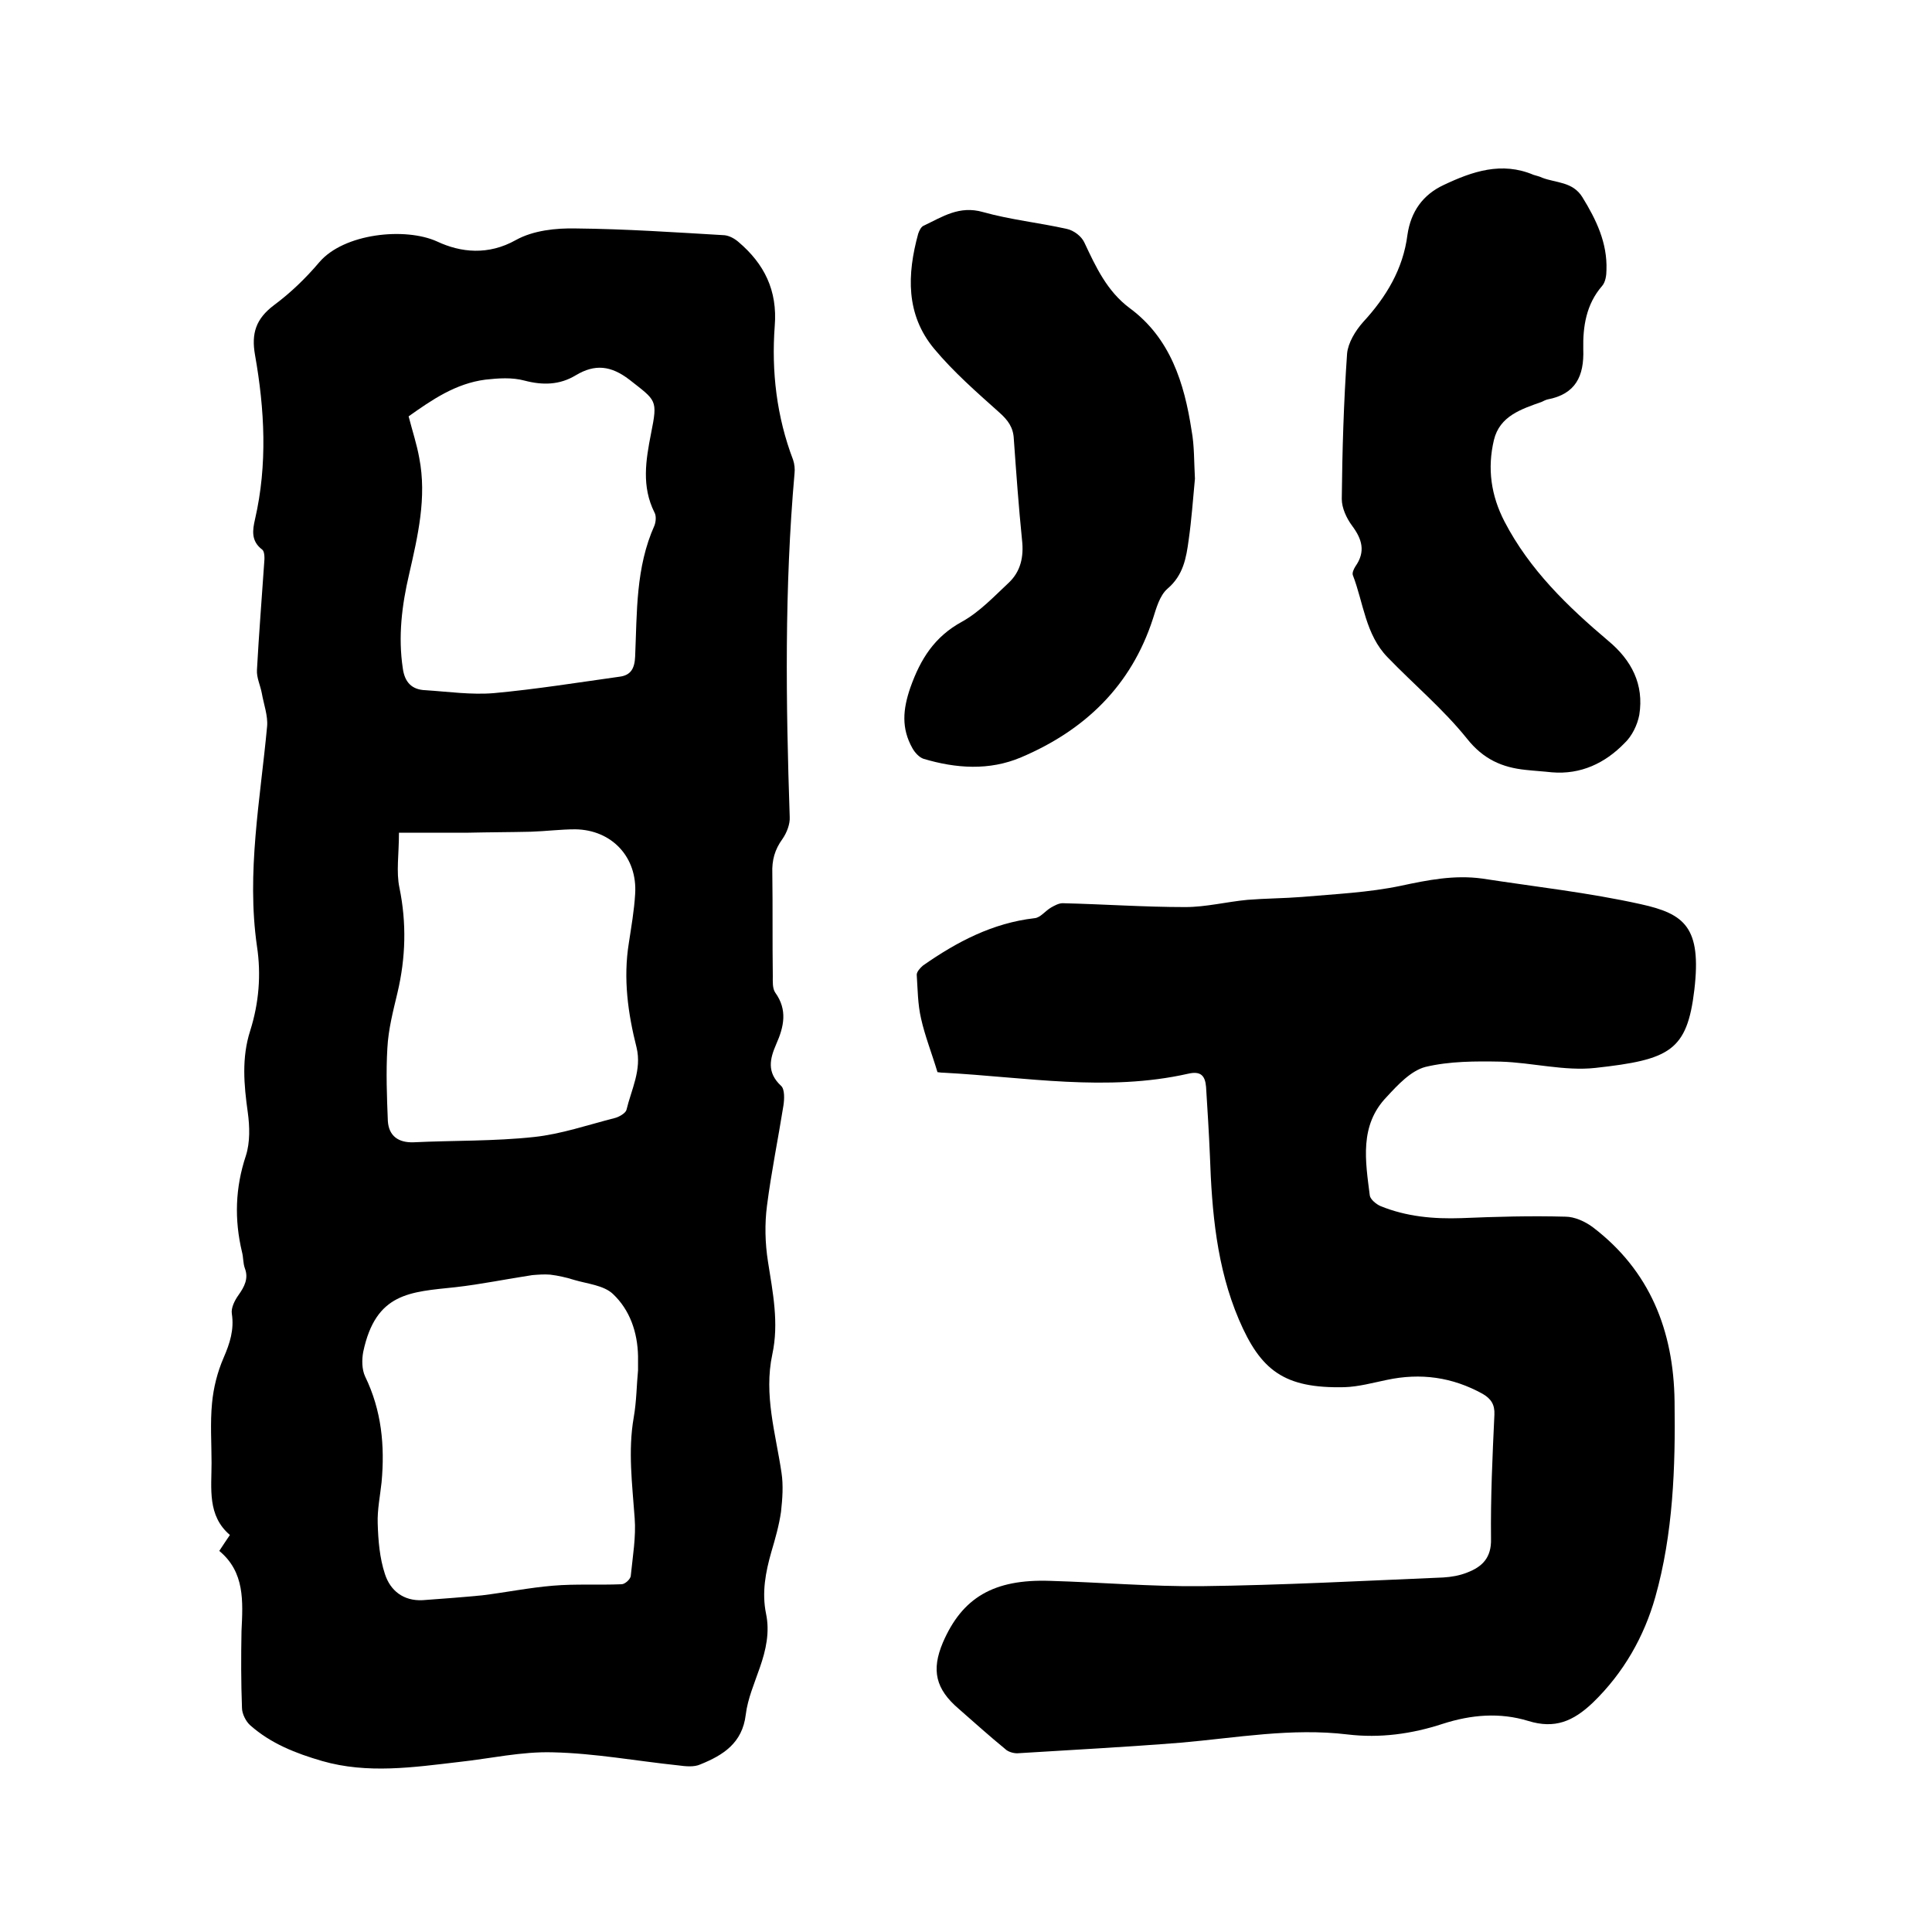 <svg enable-background="new 0 0 400 400" viewBox="0 0 400 400" xmlns="http://www.w3.org/2000/svg"><path d="m45.4 321.1c.9-1.4 1.4-2.1 2.2-3.3-4.7-4-3.8-9.6-3.8-14.9 0-4.1-.3-8.3.1-12.4.3-3.2 1.1-6.4 2.4-9.4s2.2-5.8 1.7-9.1c-.2-1.2.6-2.8 1.4-3.9 1.2-1.7 2.1-3.4 1.3-5.5-.4-1.1-.3-2.3-.6-3.4-1.6-6.7-1.4-13.3.8-19.9.9-2.8.8-6.1.4-9-.8-5.7-1.3-11.3.5-16.9 1.8-5.7 2.3-11.6 1.4-17.5-2.2-15.3.7-30.4 2.1-45.5.2-2.2-.7-4.6-1.1-6.9-.3-1.6-1.1-3.2-1-4.8.4-7.4 1-14.8 1.5-22.2.1-.9.1-2.3-.4-2.7-2.4-1.8-2-4.1-1.5-6.3 2.6-11.3 2-22.7 0-34-.8-4.5.2-7.5 3.9-10.3 3.5-2.6 6.6-5.6 9.4-8.9 5.1-6 17.8-7.3 24.4-4.3 4.9 2.3 10.6 2.9 16.3-.3 3.6-2 8.3-2.5 12.5-2.4 10.2.1 20.5.8 30.7 1.4 1 .1 2.1.7 2.9 1.4 5.3 4.5 8.1 10 7.5 17.4-.7 9.4.4 18.8 3.8 27.7.3.9.4 1.9.3 2.8-2.1 23.7-1.8 47.4-1 71.1.1 1.5-.6 3.3-1.5 4.6-1.6 2.2-2.2 4.4-2.1 7.1.1 7.1 0 14.2.1 21.3 0 1.1-.1 2.5.5 3.4 2.6 3.6 1.8 7.1.2 10.7-1.3 3-2 5.8 1 8.6.8.7.7 2.8.5 4.1-1.1 6.9-2.5 13.7-3.4 20.7-.5 3.8-.4 7.8.2 11.6 1 6.4 2.3 12.7.9 19.2-1.8 8.4.7 16.4 1.9 24.5.4 2.6.2 5.4-.1 8.1-.4 2.8-1.2 5.6-2 8.3-1.2 4.2-2 8.4-1.1 12.8.8 3.8 0 7.5-1.3 11.2-1.1 3.2-2.5 6.4-2.9 9.7-.7 5.9-4.7 8.4-9.4 10.3-1.3.6-3.1.4-4.6.2-8.6-.9-17.2-2.5-25.9-2.7-6.5-.2-13 1.3-19.5 2-9.4 1.1-18.9 2.5-28.3-.2-5.5-1.6-10.6-3.6-14.9-7.4-.9-.8-1.7-2.4-1.7-3.6-.2-5.3-.2-10.6-.1-15.9.3-6.2.7-12.2-4.6-16.6zm86.7-37.4c0-1.2 0-2 0-2.9-.1-5-1.7-9.6-5.2-12.9-1.9-1.8-5.3-2.1-8-2.9-1.6-.5-3.3-.9-5-1.1-1.2-.1-2.5 0-3.7.1-5.3.8-10.6 1.9-15.9 2.5-9.4 1-16.5 1.1-19.1 13.4-.3 1.6-.3 3.6.4 5.1 3.4 7 4.1 14.3 3.4 21.9-.3 2.8-.9 5.7-.8 8.5.1 3.5.4 7.2 1.5 10.5 1.1 3.4 3.8 5.6 7.8 5.4 4.1-.3 8.2-.6 12.3-1 4.9-.6 9.8-1.6 14.7-2 4.7-.4 9.4-.1 14.2-.3.7 0 1.9-1.1 1.9-1.8.4-4 1.1-8 .8-11.9-.5-7-1.4-13.9-.2-20.8.6-3.4.6-6.8.9-9.8zm-49.5-111.3c0 4.5-.6 8.1.1 11.4 1.5 7.3 1.3 14.5-.4 21.7-.9 3.8-1.9 7.6-2.1 11.5-.3 5-.1 10.1.1 15.1.2 3.1 2.2 4.5 5.3 4.4 8.3-.4 16.7-.2 25-1.1 5.6-.6 11.1-2.5 16.6-3.9.9-.2 2.3-1 2.5-1.7 1-4.2 3.2-8.3 2.1-12.9-1.8-7.1-2.8-14.3-1.6-21.7.5-3.3 1.1-6.7 1.3-10.1.5-7.6-4.8-13.3-12.4-13.4-3 0-6.1.4-9.2.5-4.3.1-8.6.1-12.9.2-4.7 0-9.4 0-14.4 0zm2-86.2c.8 3.1 1.7 5.8 2.2 8.6 1.6 8.2-.3 16.2-2.1 24.1-1.5 6.4-2.3 12.9-1.3 19.5.4 2.9 1.9 4.4 4.7 4.5 4.7.3 9.5 1 14.2.6 8.7-.8 17.4-2.2 26-3.4 2.3-.3 3.1-1.7 3.2-4.2.4-9.2.1-18.4 4-27.1.3-.8.4-2 0-2.7-2.7-5.4-1.8-10.8-.7-16.4 1.4-7 1.1-6.7-4.5-11.1-3.8-2.9-7.1-3.3-11.1-.9-3.3 2-6.8 2.1-10.6 1.1-2.6-.7-5.4-.5-8.1-.2-6.2.8-11.1 4.2-15.9 7.6z"/><path d="m194.1 222c-1.2-4-2.6-7.5-3.4-11.1-.7-3-.7-6.1-.9-9.1 0-.6.7-1.4 1.3-1.9 7-4.9 14.4-8.8 23.1-9.8 1.2-.1 2.2-1.5 3.4-2.2.7-.4 1.6-.9 2.4-.9 8.5.2 16.9.8 25.4.8 4.3 0 8.6-1.1 12.9-1.5 3.7-.3 7.5-.3 11.3-.6 6.8-.6 13.7-.9 20.4-2.3 5.6-1.2 11.1-2.3 16.9-1.5 11 1.7 22 2.9 32.8 5.3 9.1 2 12.6 4.8 11.1 17.7-1.5 12.7-5.1 14.5-20.5 16.2-6.4.7-13-1.1-19.6-1.3-5.2-.1-10.6-.1-15.6 1.1-3 .8-5.7 3.7-8 6.2-5.7 5.9-4.4 13.3-3.5 20.4.1.8 1.3 1.8 2.2 2.2 5.4 2.2 11 2.7 16.8 2.5 7.2-.3 14.3-.5 21.5-.3 1.9 0 4.1 1 5.7 2.2 11.8 9 16.7 21.4 16.9 36 .2 13.7-.3 27.5-4 40.6-2.3 8.1-6.5 15.6-12.9 21.8-4.1 3.9-7.9 5.5-13.4 3.8-5.9-1.8-11.8-1.3-17.7.6-6.4 2.1-13 3-19.7 2.2-11.6-1.4-23 .7-34.5 1.7-11.3.9-22.6 1.5-33.9 2.2-.8 0-1.9-.3-2.5-.9-3.3-2.7-6.4-5.5-9.6-8.3-4.8-4.1-5.7-8-3.3-13.7 4-9.3 10.5-13.2 22.2-12.8 10.4.3 20.9 1.2 31.3 1.1 16.7-.2 33.4-1.1 50.1-1.8 1.7-.1 3.4-.4 4.9-1 3.2-1.2 5.1-3.1 5-7-.1-8.6.3-17.1.7-25.7.1-2.1-.7-3.3-2.4-4.3-6.3-3.5-12.9-4.4-19.9-2.9-2.9.6-5.8 1.4-8.7 1.5-12.6.3-17.4-3.5-21.9-14-4.6-10.8-5.6-22.3-6-33.9-.2-4.8-.5-9.5-.8-14.3-.2-2.3-1.1-3.3-3.7-2.7-16.8 3.8-33.7.7-50.5-.2-.9 0-1.6-.2-1.4-.1z"/><path d="m321.3 159.9c-1.8-.2-3.6-.3-5.4-.5-4.9-.5-8.8-2.2-12.2-6.5-4.9-6.1-11-11.2-16.4-16.8-4.6-4.7-5-11.3-7.2-17-.2-.5.2-1.3.5-1.8 2.2-3.1 1.4-5.7-.7-8.5-1.1-1.5-2.1-3.6-2.1-5.5.1-10 .4-20.1 1.1-30.1.2-2.2 1.7-4.7 3.3-6.5 4.8-5.2 8.3-11 9.2-18.1.7-4.8 3.2-8.3 7.5-10.3 5.9-2.8 12-4.9 18.6-2.1.6.2 1.2.3 1.8.6 2.9 1.1 6.3.8 8.3 4 2.9 4.7 5.2 9.5 5 15.1 0 1.1-.2 2.5-.9 3.3-3.3 3.8-4 8.4-3.9 13.1.2 5.6-1.6 9.3-7.4 10.4-.4.1-.8.3-1.2.5-4.2 1.5-8.7 2.9-9.9 7.9-1.4 5.9-.6 11.5 2.2 16.9 5.2 10 13.1 17.6 21.5 24.7 4.8 4 7.4 9 6.4 15.3-.4 2.1-1.5 4.4-3.1 5.9-4 4.1-9 6.5-15 6z"/><path d="m247.4 99.1c-.4 4.2-.7 8.5-1.3 12.7-.5 3.7-1.1 7.3-4.4 10.1-1.6 1.4-2.3 4-3 6.2-4.5 13.9-14.1 23.1-27.3 28.7-6.6 2.8-13.5 2.3-20.2.3-.9-.3-1.8-1.3-2.3-2.2-2.3-4.1-2-8-.4-12.6 2.1-5.9 5-10.5 10.7-13.6 3.6-2 6.6-5.2 9.7-8.1 2.4-2.3 3.1-5.3 2.7-8.8-.7-6.9-1.2-13.9-1.7-20.9-.1-2.4-1.2-3.9-3-5.5-4.7-4.2-9.5-8.4-13.5-13.2-5.9-7.1-5.6-15.4-3.3-23.8.2-.6.6-1.5 1.2-1.7 3.8-1.8 7.3-4.2 12.2-2.8 5.7 1.6 11.6 2.2 17.4 3.5 1.4.3 3 1.5 3.6 2.8 2.4 5.1 4.7 10.1 9.4 13.6 8.4 6.2 11.3 15.5 12.8 25.3.6 3.2.5 6.6.7 10z"/></svg>